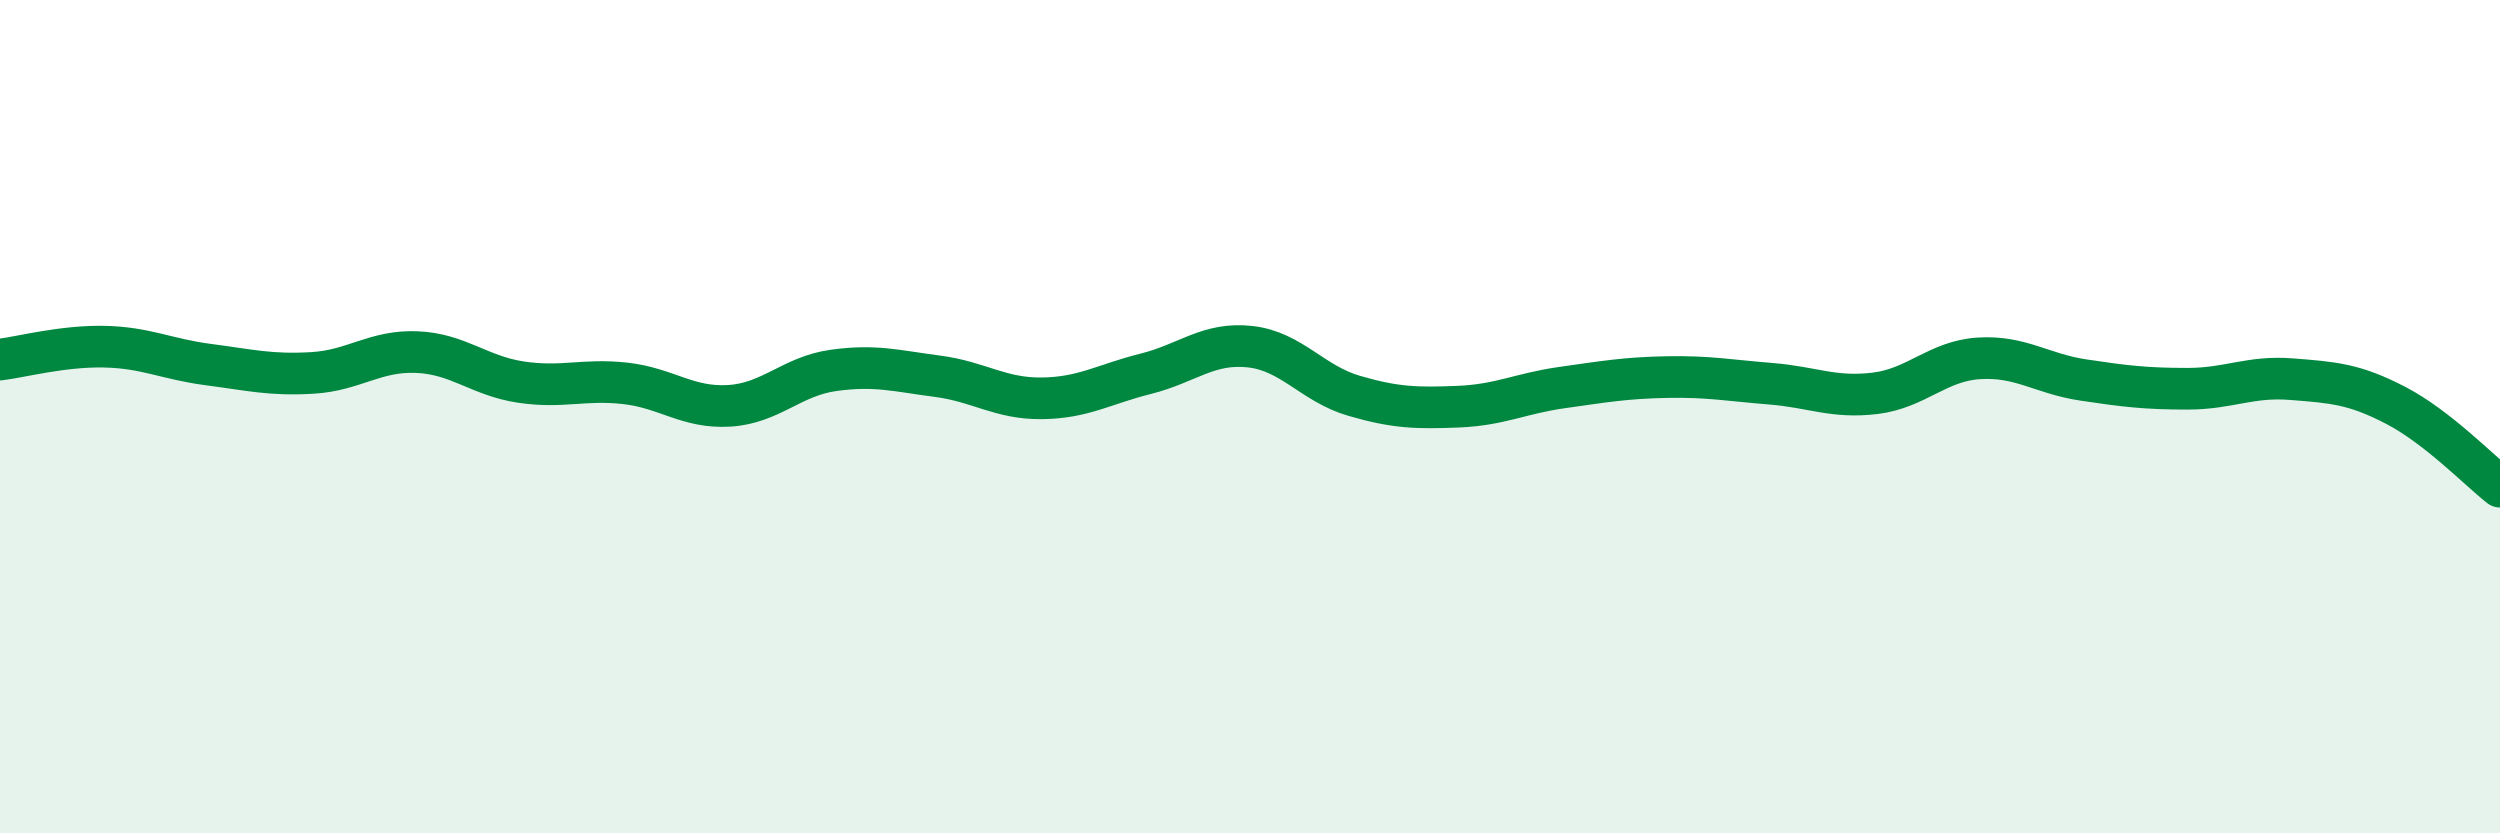 
    <svg width="60" height="20" viewBox="0 0 60 20" xmlns="http://www.w3.org/2000/svg">
      <path
        d="M 0,8.63 C 0.5,8.57 1.5,8.3 2.5,8.32 C 3.5,8.34 4,8.62 5,8.75 C 6,8.88 6.5,9.01 7.5,8.95 C 8.5,8.89 9,8.41 10,8.45 C 11,8.49 11.5,9.02 12.5,9.17 C 13.5,9.32 14,9.09 15,9.2 C 16,9.31 16.5,9.8 17.5,9.74 C 18.5,9.68 19,9.03 20,8.89 C 21,8.75 21.5,8.9 22.5,9.03 C 23.5,9.16 24,9.57 25,9.56 C 26,9.55 26.5,9.22 27.5,8.97 C 28.5,8.72 29,8.21 30,8.32 C 31,8.43 31.5,9.21 32.5,9.5 C 33.5,9.79 34,9.8 35,9.76 C 36,9.72 36.5,9.44 37.5,9.3 C 38.5,9.16 39,9.07 40,9.05 C 41,9.03 41.5,9.13 42.5,9.21 C 43.5,9.29 44,9.56 45,9.44 C 46,9.32 46.5,8.66 47.5,8.6 C 48.5,8.54 49,8.97 50,9.12 C 51,9.27 51.5,9.33 52.5,9.33 C 53.5,9.33 54,9.02 55,9.1 C 56,9.18 56.5,9.21 57.5,9.73 C 58.5,10.25 59.5,11.29 60,11.68L60 20L0 20Z"
        fill="#008740"
        opacity="0.1"
        stroke-linecap="round"
        stroke-linejoin="round"
      />
      <path
        d="M 0,8.63 C 0.5,8.57 1.5,8.3 2.5,8.32 C 3.5,8.34 4,8.62 5,8.75 C 6,8.88 6.5,9.01 7.5,8.95 C 8.5,8.89 9,8.41 10,8.45 C 11,8.49 11.5,9.02 12.5,9.17 C 13.5,9.32 14,9.09 15,9.2 C 16,9.31 16.5,9.8 17.5,9.74 C 18.5,9.68 19,9.03 20,8.89 C 21,8.75 21.5,8.9 22.5,9.03 C 23.5,9.16 24,9.57 25,9.56 C 26,9.55 26.5,9.22 27.5,8.97 C 28.5,8.72 29,8.21 30,8.32 C 31,8.43 31.5,9.21 32.5,9.5 C 33.5,9.79 34,9.8 35,9.76 C 36,9.72 36.5,9.44 37.5,9.3 C 38.5,9.16 39,9.07 40,9.05 C 41,9.03 41.5,9.13 42.5,9.21 C 43.5,9.29 44,9.56 45,9.44 C 46,9.32 46.5,8.66 47.5,8.6 C 48.5,8.54 49,8.97 50,9.12 C 51,9.27 51.5,9.33 52.5,9.33 C 53.5,9.33 54,9.02 55,9.1 C 56,9.18 56.5,9.21 57.5,9.73 C 58.5,10.25 59.5,11.29 60,11.68"
        stroke="#008740"
        stroke-width="1"
        fill="none"
        stroke-linecap="round"
        stroke-linejoin="round"
      />
    </svg>
  